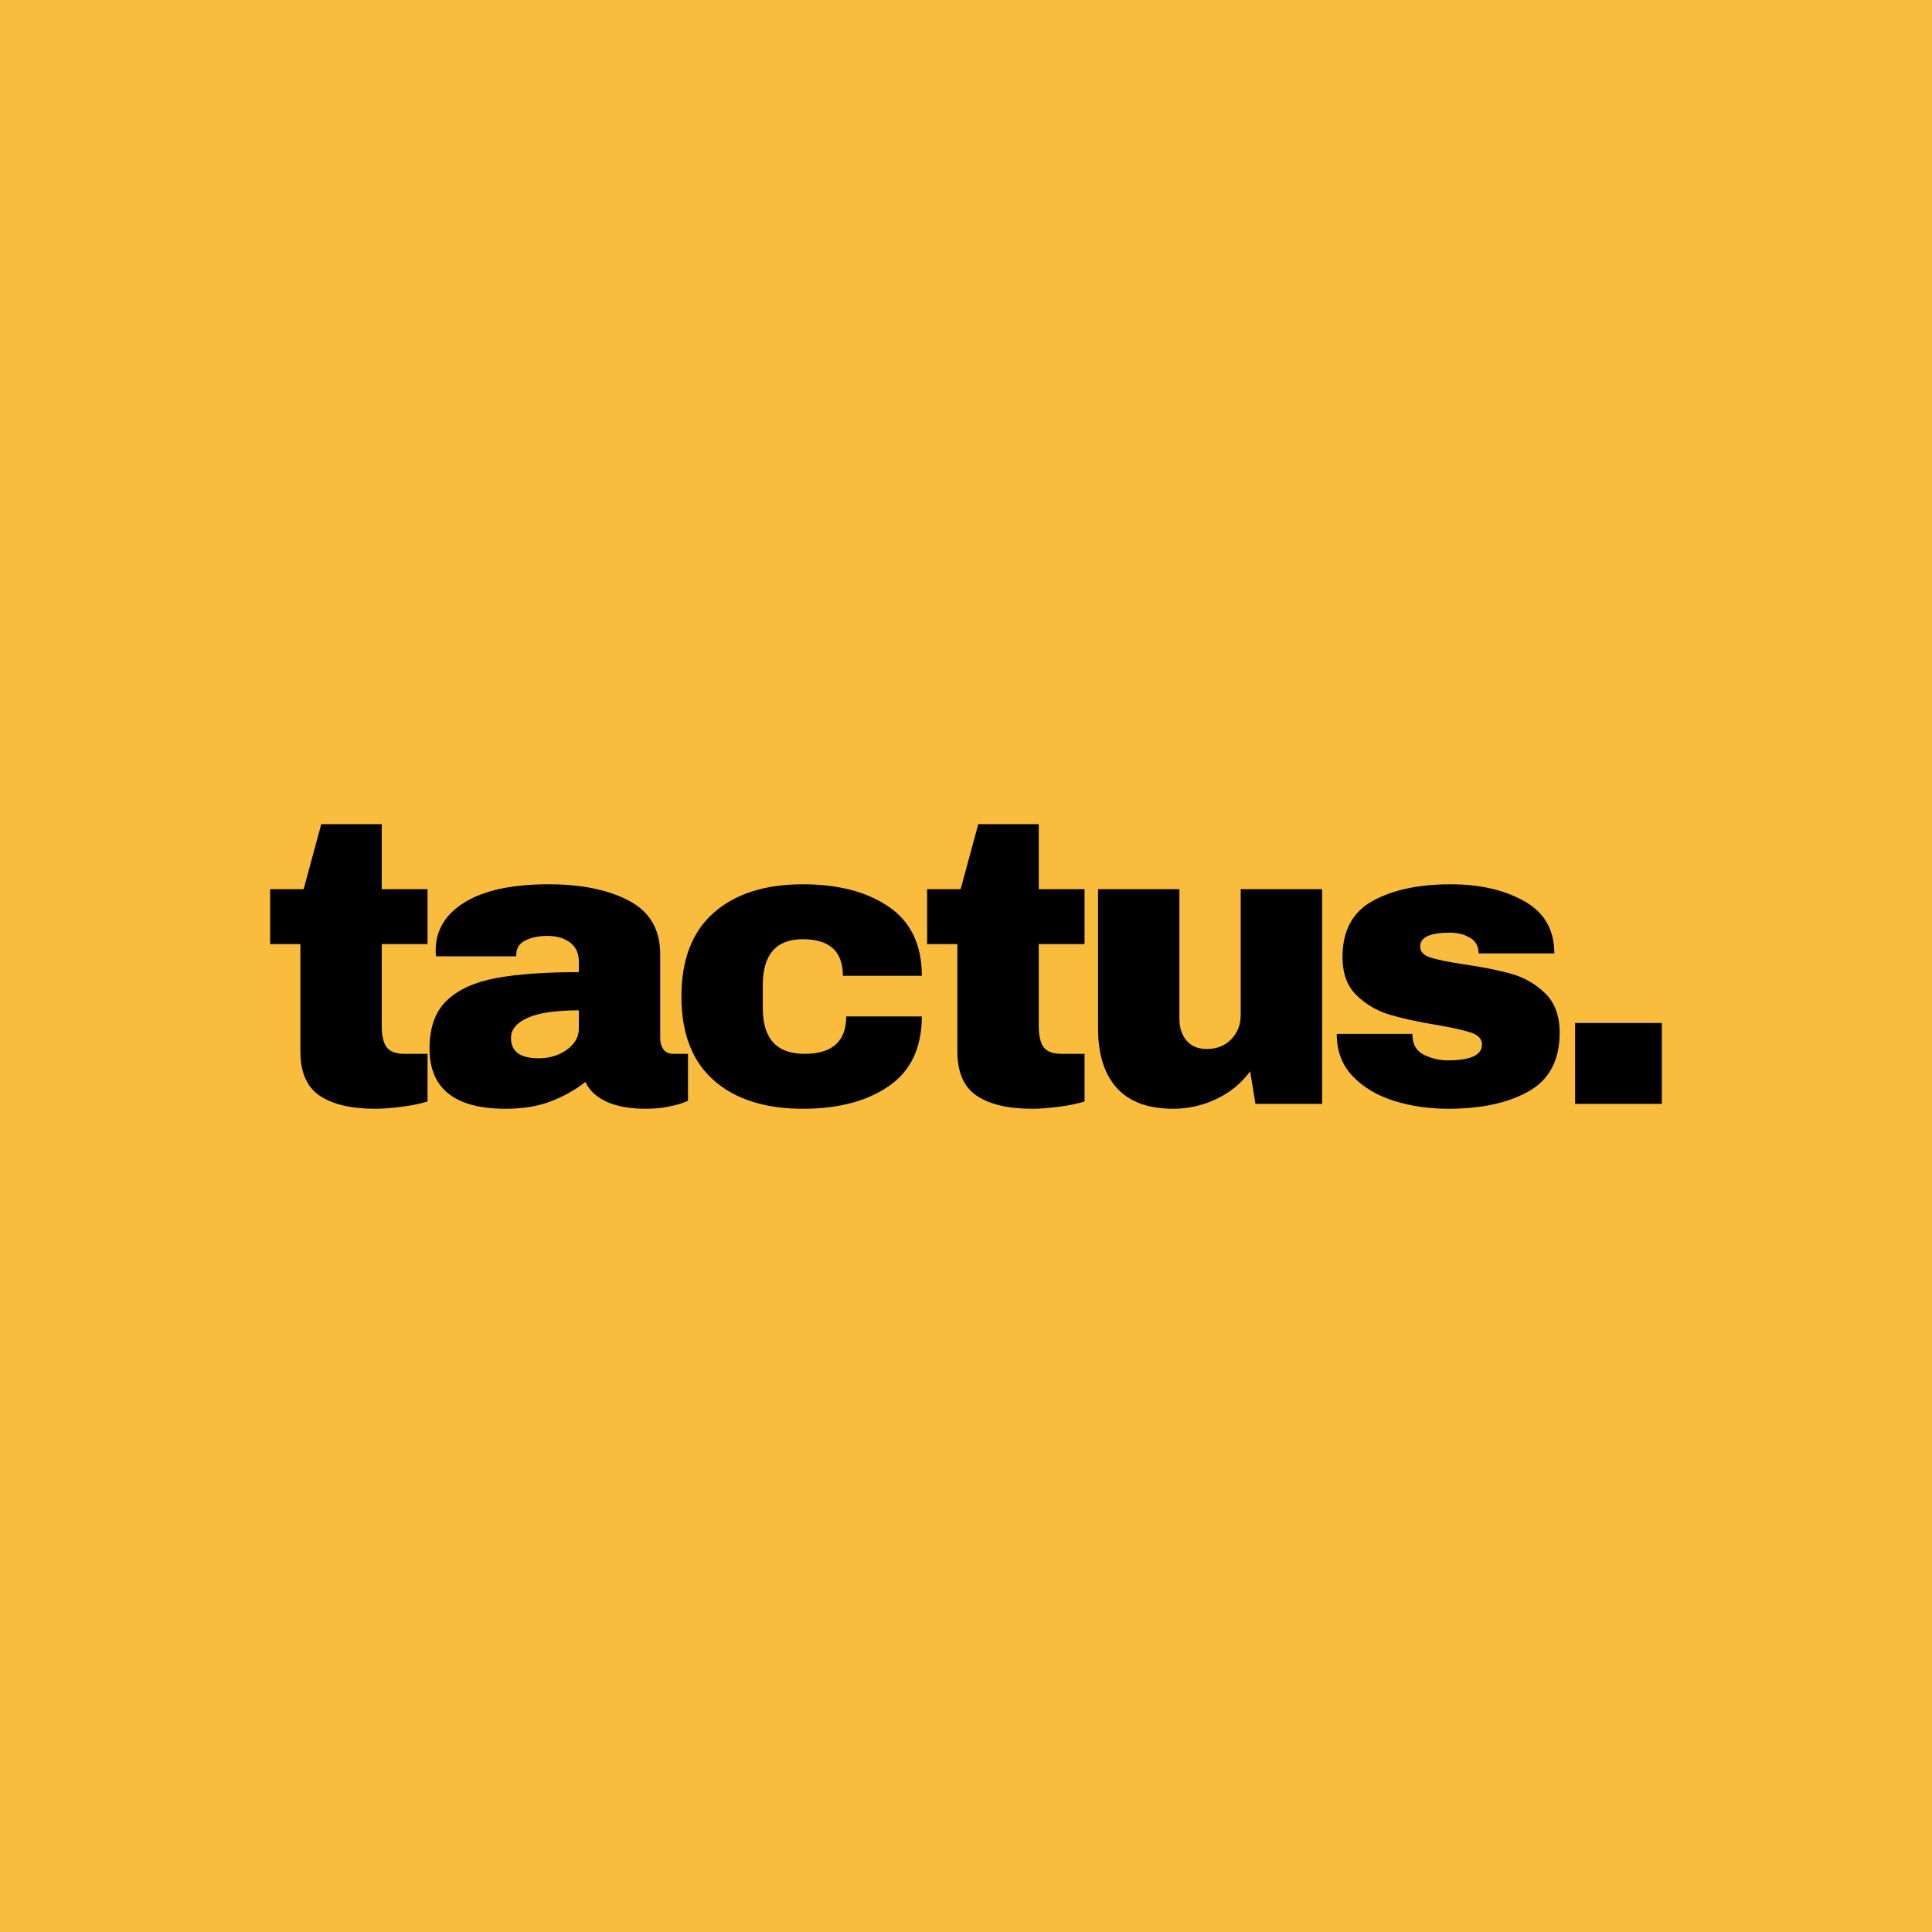 <?xml version="1.0" encoding="UTF-8"?> <svg xmlns="http://www.w3.org/2000/svg" width="300" height="300" viewBox="0 0 300 300" fill="none"><rect width="300" height="300" fill="#FABC3C"></rect><rect width="300" height="86.142" transform="translate(0 107)" fill="#FABC3C"></rect><path d="M66.389 138.074V146.592H59.277V159.289C59.277 160.801 59.528 161.906 60.032 162.603C60.542 163.295 61.479 163.639 62.839 163.639H66.389V171.03C65.373 171.366 64.058 171.636 62.449 171.85C60.846 172.06 59.448 172.169 58.257 172.169C54.538 172.169 51.672 171.497 49.656 170.153C47.646 168.803 46.643 166.506 46.643 163.264V146.592H41.947V138.074H47.148L49.885 127.974H59.277V138.074H66.389Z" fill="black"></path><path d="M85.185 137.311C90.299 137.311 94.465 138.165 97.681 139.873C100.902 141.575 102.514 144.342 102.514 148.175V161.179C102.514 161.893 102.68 162.483 103.018 162.944C103.362 163.408 103.871 163.639 104.553 163.639H106.832V170.904C106.709 170.989 106.379 171.126 105.847 171.314C105.32 171.501 104.567 171.692 103.591 171.883C102.62 172.071 101.5 172.168 100.235 172.168C97.775 172.168 95.751 171.798 94.165 171.063C92.575 170.32 91.487 169.298 90.9 168C89.288 169.261 87.487 170.272 85.494 171.029C83.507 171.786 81.182 172.168 78.519 172.168C70.639 172.168 66.699 169.053 66.699 162.819C66.699 159.579 67.575 157.108 69.333 155.405C71.088 153.697 73.617 152.53 76.915 151.898C80.22 151.269 84.543 150.953 89.881 150.953V149.313C89.881 148.009 89.423 147.019 88.507 146.341C87.596 145.666 86.425 145.327 84.99 145.327C83.676 145.327 82.542 145.561 81.588 146.022C80.641 146.486 80.168 147.224 80.168 148.231V148.493H67.719C67.673 148.282 67.65 147.986 67.65 147.605C67.65 144.448 69.162 141.943 72.186 140.089C75.215 138.239 79.55 137.311 85.185 137.311ZM89.881 156.886C86.284 156.886 83.627 157.279 81.909 158.059C80.197 158.833 79.344 159.875 79.344 161.179C79.344 163.283 80.781 164.333 83.662 164.333C85.311 164.333 86.757 163.895 88.003 163.012C89.254 162.124 89.881 161.028 89.881 159.721V156.886Z" fill="black"></path><path d="M124.666 137.311C130.169 137.311 134.625 138.481 138.032 140.818C141.437 143.158 143.14 146.725 143.14 151.522H130.885C130.885 147.736 128.812 145.84 124.666 145.84C120.52 145.84 118.446 148.217 118.446 152.969V156.567C118.446 161.281 120.603 163.639 124.918 163.639C129.239 163.639 131.4 161.703 131.4 157.831H143.14C143.14 162.676 141.437 166.278 138.032 168.638C134.625 170.992 130.169 172.168 124.666 172.168C118.785 172.168 114.175 170.696 110.83 167.749C107.486 164.797 105.813 160.459 105.813 154.734C105.813 149.011 107.486 144.676 110.83 141.729C114.175 138.785 118.785 137.311 124.666 137.311Z" fill="black"></path><path d="M168.408 138.074V146.592H161.296V159.289C161.296 160.801 161.547 161.906 162.051 162.603C162.561 163.295 163.497 163.639 164.857 163.639H168.408V171.03C167.391 171.366 166.077 171.636 164.468 171.85C162.864 172.06 161.467 172.169 160.276 172.169C156.557 172.169 153.69 171.497 151.675 170.153C149.664 168.803 148.662 166.506 148.662 163.264V146.592H143.966V138.074H149.166L151.904 127.974H161.296V138.074H168.408Z" fill="black"></path><path d="M194.946 171.405L194.121 166.349C192.807 168.165 191.08 169.588 188.944 170.619C186.805 171.65 184.552 172.168 182.187 172.168C178.293 172.168 175.372 171.094 173.425 168.945C171.478 166.799 170.504 163.704 170.504 159.664V138.074H183.137V158.15C183.137 159.579 183.507 160.723 184.248 161.589C184.987 162.454 186.035 162.887 187.387 162.887C188.95 162.887 190.218 162.383 191.189 161.372C192.166 160.356 192.655 159.112 192.655 157.637V138.074H205.3V171.405H194.946Z" fill="black"></path><path d="M225.288 137.311C229.778 137.311 233.574 138.185 236.684 139.93C239.799 141.678 241.357 144.382 241.357 148.049H229.606C229.606 146.828 229.056 145.963 227.957 145.453C227.192 145.037 226.241 144.827 225.105 144.827C222.049 144.827 220.523 145.541 220.523 146.967C220.523 147.773 221.053 148.345 222.115 148.687C223.175 149.023 224.913 149.376 227.327 149.746C230.287 150.173 232.761 150.668 234.748 151.237C236.741 151.807 238.476 152.818 239.96 154.267C241.44 155.719 242.182 157.748 242.182 160.359C242.182 164.612 240.581 167.644 237.382 169.458C234.19 171.265 230.009 172.168 224.841 172.168C221.878 172.168 219.083 171.758 216.457 170.938C213.837 170.112 211.698 168.837 210.043 167.112C208.394 165.389 207.569 163.2 207.569 160.541H219.321V160.803C219.366 162.232 219.968 163.228 221.13 163.798C222.299 164.367 223.535 164.652 224.841 164.652C228.36 164.652 230.121 163.832 230.121 162.192C230.121 161.35 229.566 160.74 228.46 160.359C227.361 159.981 225.563 159.579 223.066 159.152C220.065 158.651 217.597 158.11 215.667 157.524C213.743 156.931 212.059 155.929 210.616 154.517C209.179 153.105 208.463 151.141 208.463 148.618C208.463 144.536 210.015 141.632 213.124 139.907C216.24 138.176 220.294 137.311 225.288 137.311Z" fill="black"></path><path d="M244.583 171.408V158.848H258.052V171.408H244.583Z" fill="black"></path></svg> 